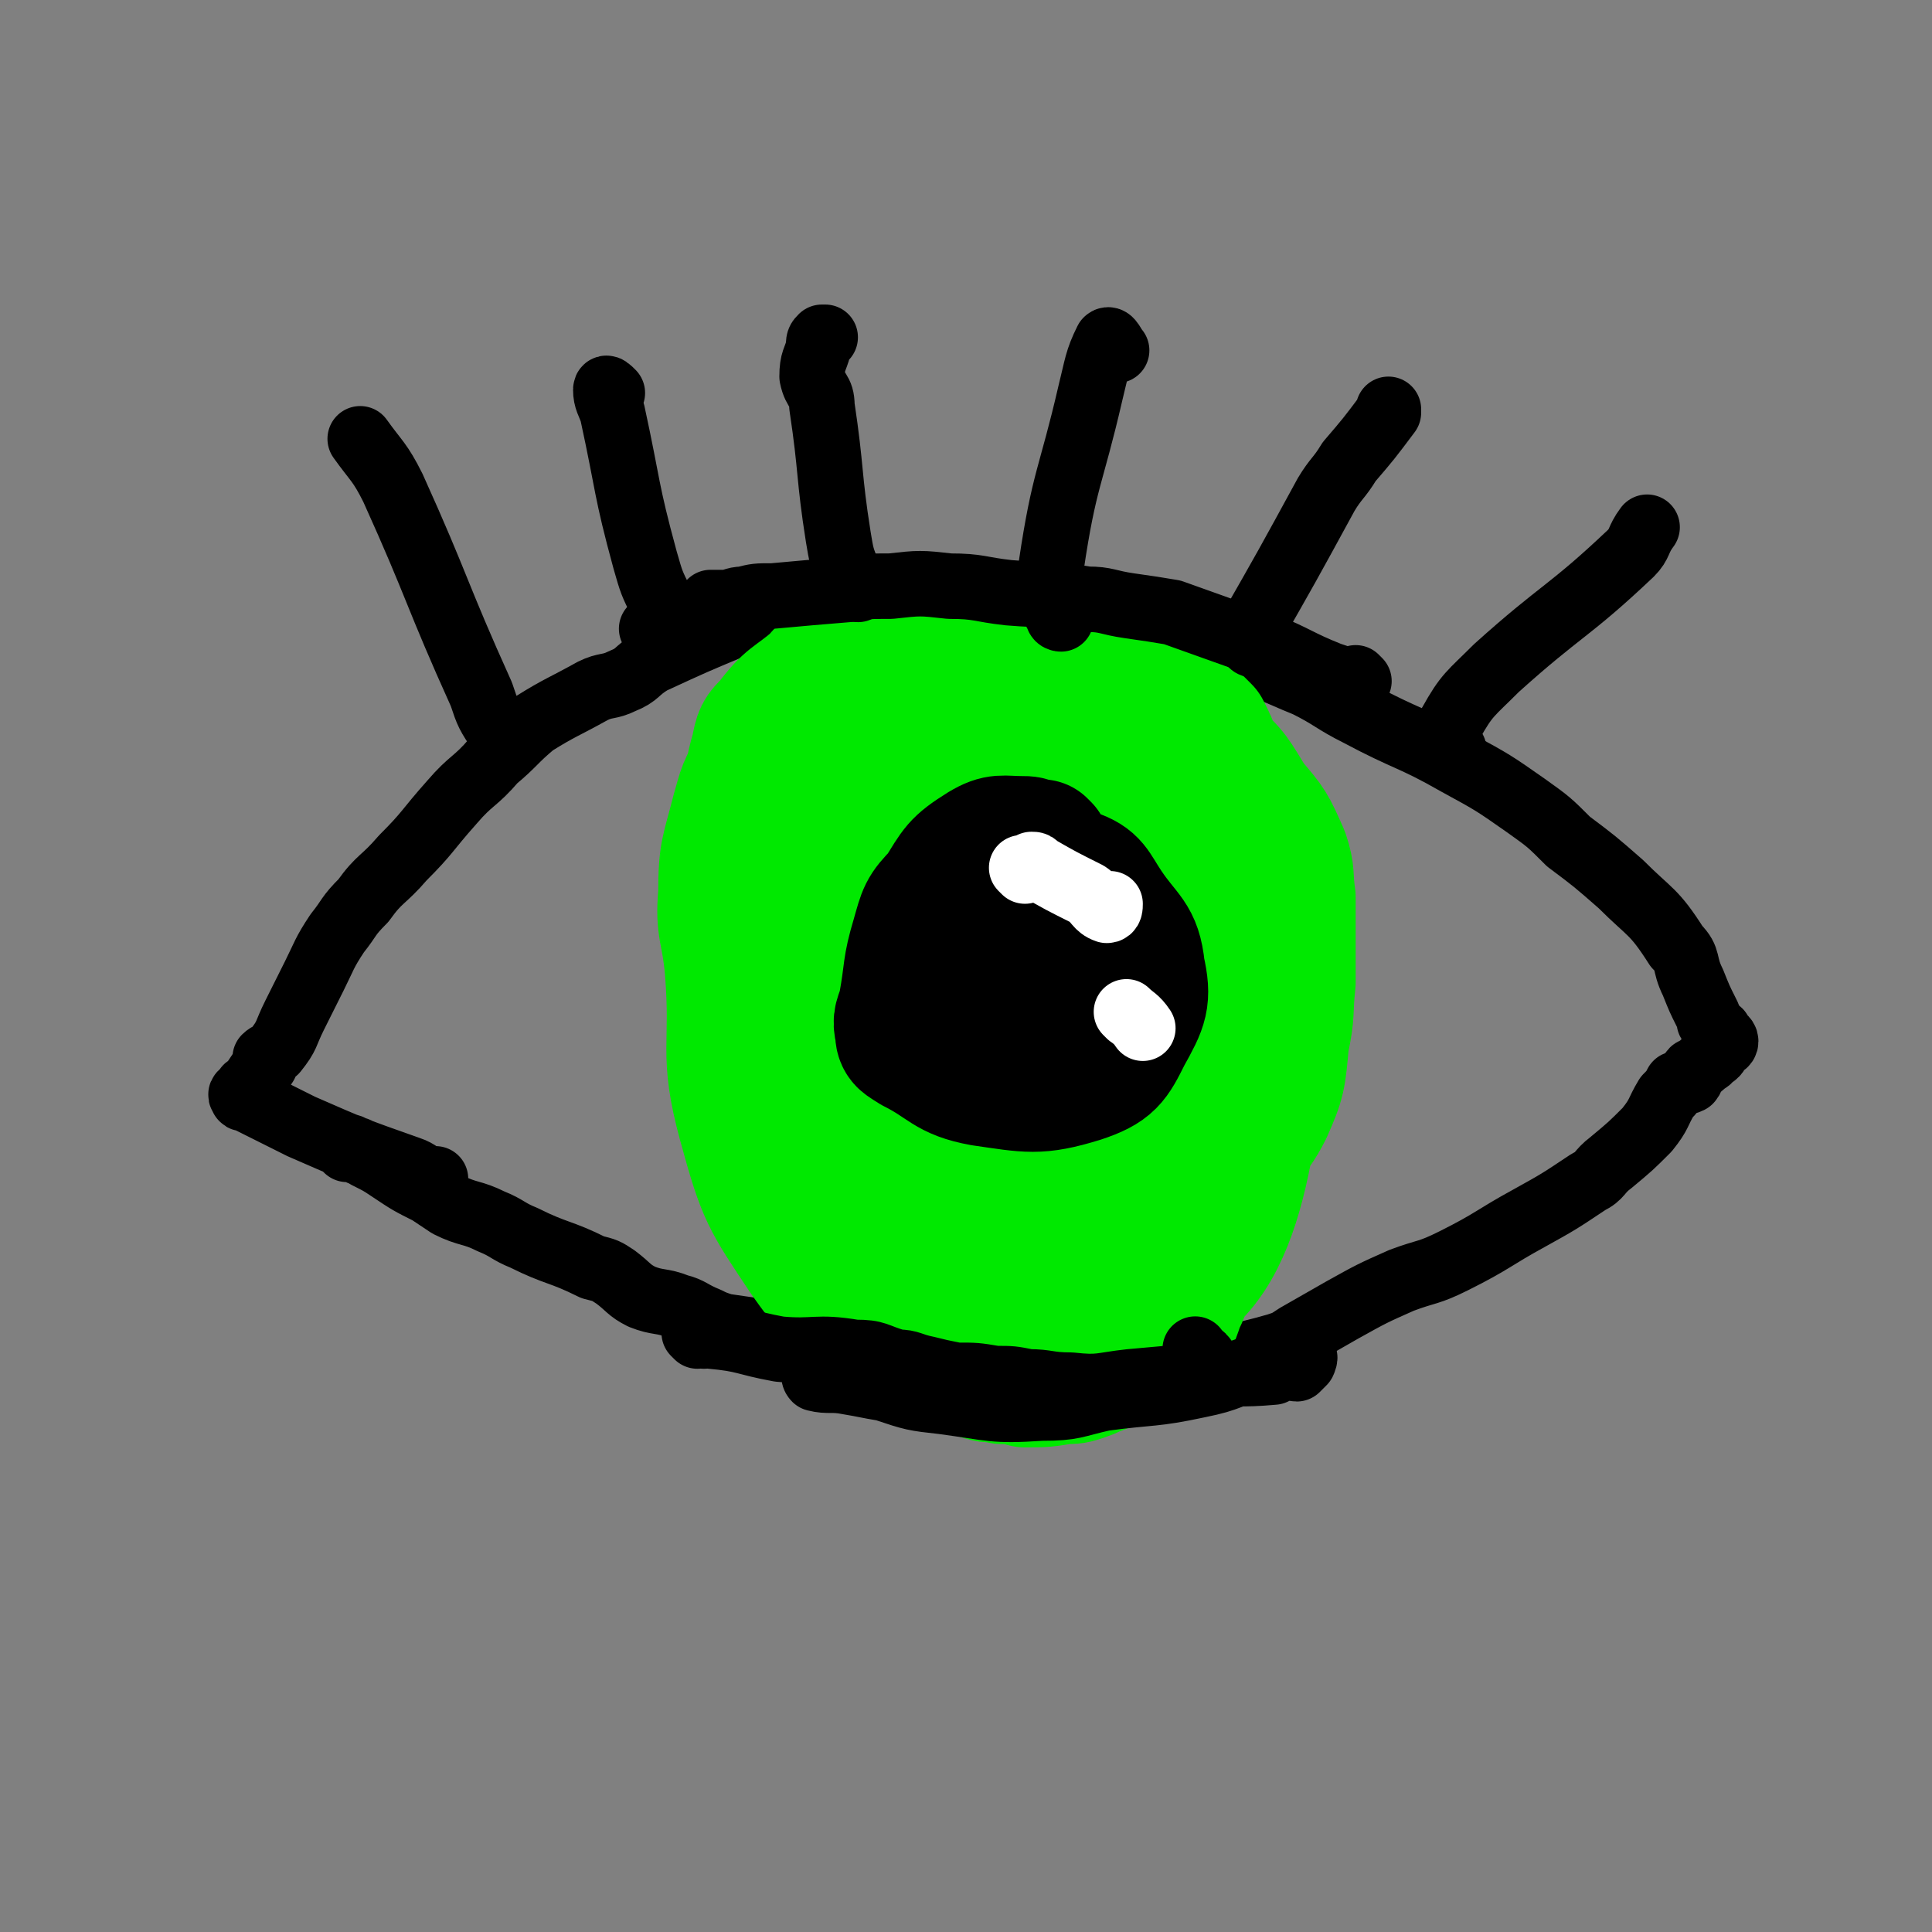 <svg viewBox='0 0 590 590' version='1.1' xmlns='http://www.w3.org/2000/svg' xmlns:xlink='http://www.w3.org/1999/xlink'><rect x="0" y="0" width="590" height="590" fill="#808080" stroke="none"/><g fill='none' stroke='#000000' stroke-width='20' stroke-linecap='round' stroke-linejoin='round'><path d='M106,351c0,0 -1,-1 -1,-1 1,0 2,0 3,1 1,0 1,0 2,1 1,0 1,0 2,1 4,2 4,2 7,4 6,4 6,4 12,7 3,2 3,2 6,4 6,3 7,2 13,5 5,2 5,3 10,5 10,5 11,4 21,9 4,1 4,1 7,3 4,3 4,4 8,6 5,2 6,1 11,3 4,1 4,2 9,4 2,1 2,1 5,2 7,1 7,1 13,2 3,0 3,0 6,1 5,0 5,0 10,1 5,0 5,1 10,2 5,2 5,2 10,3 4,2 4,2 8,3 4,0 4,0 8,1 7,1 7,2 15,3 5,0 5,0 10,0 5,0 5,0 11,0 3,0 3,0 6,0 4,0 4,0 9,0 6,-1 6,-2 12,-3 2,0 2,1 4,1 4,-1 4,-2 9,-2 6,-2 6,-1 13,-2 7,-2 8,-2 15,-4 3,-1 3,-1 6,-3 7,-4 7,-4 14,-8 9,-5 9,-5 18,-9 8,-3 8,-2 16,-6 12,-6 12,-7 23,-13 9,-5 9,-5 18,-11 4,-2 3,-3 7,-6 6,-5 6,-5 11,-10 4,-5 3,-5 6,-10 2,-2 2,-2 3,-4 2,-1 2,0 4,-1 1,-1 0,-2 1,-3 2,-1 2,-1 4,-3 0,0 1,0 1,-1 2,-1 2,-1 3,-3 1,-1 2,-1 2,-2 0,-1 -1,-1 -2,-3 -1,-1 -2,-1 -3,-3 0,-1 0,-1 -1,-3 -2,-4 -2,-4 -4,-9 -3,-6 -1,-7 -5,-11 -7,-11 -8,-10 -17,-19 -8,-7 -8,-7 -16,-13 -6,-6 -6,-6 -13,-11 -10,-7 -10,-7 -21,-13 -14,-8 -15,-7 -30,-15 -8,-4 -8,-5 -16,-9 -10,-4 -10,-5 -21,-7 -19,-5 -19,-4 -39,-8 -13,-2 -13,-2 -25,-4 -23,-4 -23,-5 -46,-7 -10,-1 -11,-1 -20,1 -12,2 -12,2 -24,7 -12,5 -12,5 -25,11 -5,3 -4,4 -9,6 -4,2 -5,1 -9,3 -9,5 -10,5 -18,10 -6,5 -6,6 -12,11 -6,7 -7,6 -13,13 -8,9 -7,9 -15,17 -6,7 -7,6 -12,13 -5,5 -4,5 -8,10 -4,6 -4,7 -7,13 -3,6 -3,6 -6,12 -3,6 -2,6 -6,11 -1,1 -2,1 -3,2 0,1 0,1 0,2 -2,3 -2,3 -4,6 -1,1 -2,1 -2,2 -1,1 -2,1 -1,2 0,1 1,0 2,1 8,4 8,4 16,8 16,7 16,7 33,13 3,1 3,2 6,3 1,0 1,0 2,0 '/></g>
<g fill='none' stroke='#00E900' stroke-width='40' stroke-linecap='round' stroke-linejoin='round'><path d='M274,413c0,0 -1,-1 -1,-1 '/><path d='M287,417c0,0 0,-1 -1,-1 -1,-1 -1,0 -3,-1 -4,-1 -4,0 -8,-2 -15,-13 -17,-12 -29,-29 -12,-18 -13,-19 -19,-41 -6,-22 -2,-23 -4,-47 -1,-12 -3,-12 -2,-23 0,-13 1,-13 4,-25 2,-7 2,-8 6,-14 5,-7 6,-7 14,-12 6,-5 6,-5 14,-9 3,-2 3,-2 6,-2 13,-2 13,-2 26,-2 9,-1 9,0 18,1 15,2 15,1 30,5 10,2 10,1 19,6 7,3 7,3 12,9 7,6 7,7 12,15 6,7 6,7 10,16 2,6 1,6 2,13 0,4 0,4 0,8 0,9 0,9 0,18 -1,9 0,9 -2,18 -1,11 -1,12 -5,21 -5,10 -7,8 -13,17 -5,9 -4,9 -9,18 -5,7 -4,8 -10,14 -3,4 -4,3 -9,5 -6,3 -6,3 -12,4 -10,0 -10,1 -21,-1 -8,-1 -8,-2 -16,-5 -9,-3 -10,-3 -17,-8 -12,-10 -15,-9 -23,-23 -14,-23 -12,-25 -20,-50 -3,-8 -4,-9 -1,-17 7,-25 8,-26 21,-49 3,-6 4,-8 11,-8 27,-1 29,-1 57,6 21,6 29,2 40,19 13,19 10,26 8,52 -3,31 4,45 -17,60 -24,18 -42,16 -73,5 -24,-9 -40,-20 -36,-45 8,-53 21,-83 59,-111 19,-13 35,8 54,30 21,26 29,34 25,67 -4,40 -10,78 -41,79 -44,2 -77,-30 -108,-73 -13,-17 5,-31 22,-47 11,-12 23,-19 34,-9 29,24 42,43 45,77 1,18 -21,31 -37,27 -19,-5 -35,-22 -33,-44 3,-30 22,-55 44,-61 15,-4 29,19 31,41 2,28 -2,55 -23,59 -27,6 -51,-11 -72,-38 -12,-17 -9,-37 6,-50 21,-18 38,-22 66,-12 32,10 48,24 53,52 4,25 -12,45 -35,54 -21,8 -41,0 -53,-20 -13,-22 0,-31 4,-62 1,-15 -4,-25 6,-30 12,-7 24,-6 38,5 17,12 29,21 24,40 -10,32 -31,54 -56,61 -14,3 -31,-28 -24,-41 11,-18 33,-22 61,-21 17,1 21,11 29,25 4,6 2,11 -4,16 -14,12 -19,20 -36,19 -16,-2 -20,-10 -29,-24 -5,-7 -4,-13 1,-18 6,-7 10,-5 20,-6 3,-1 4,-1 6,1 6,6 10,8 10,14 0,4 -5,7 -9,6 -6,-1 -11,-7 -11,-9 0,-2 8,-3 11,0 4,6 6,11 4,18 -2,5 -10,8 -13,7 -3,-1 -1,-9 2,-12 2,-2 5,0 9,1 6,1 5,3 11,4 9,2 9,0 18,1 2,0 3,1 4,2 1,0 1,1 0,2 0,3 0,3 -1,5 0,9 0,9 0,18 0,2 0,2 0,5 0,2 1,2 0,4 0,2 0,2 -1,5 0,1 0,1 0,2 0,0 0,0 0,0 1,-1 1,-1 1,-2 1,-1 1,-1 1,-2 1,-2 1,-2 1,-4 0,0 0,0 0,0 1,0 2,-1 3,0 0,0 0,1 -1,2 -1,6 0,6 -3,12 -2,6 -2,6 -7,11 -3,3 -4,2 -9,5 -4,2 -4,2 -8,4 -3,1 -2,1 -5,2 -3,1 -3,1 -6,1 -6,1 -6,1 -12,1 -3,-1 -3,-1 -7,-1 -3,-1 -3,0 -6,-1 -5,-2 -5,-2 -10,-4 -6,-3 -7,-2 -12,-5 -5,-4 -5,-4 -9,-9 -6,-7 -6,-7 -10,-14 -6,-9 -6,-9 -11,-19 -5,-12 -5,-12 -8,-26 -3,-10 -2,-11 -3,-21 -2,-9 -2,-9 -3,-18 -1,-10 -1,-10 -1,-21 -1,-11 -1,-11 -2,-21 -1,-9 -2,-9 -2,-17 0,-8 0,-9 2,-16 1,-5 1,-5 4,-8 6,-8 7,-7 14,-13 2,-2 2,-3 5,-4 4,-2 5,-2 9,-2 6,-1 6,-2 11,-2 4,0 4,1 8,1 15,-2 15,-4 30,-5 4,-1 4,0 8,1 4,2 4,3 8,5 7,3 7,4 15,6 2,2 3,1 5,2 5,2 5,2 10,4 3,2 3,2 6,5 2,2 2,2 4,4 2,4 2,4 3,7 2,3 2,3 3,6 2,3 2,3 4,6 0,3 0,3 0,6 0,0 1,1 0,1 '/></g>
<g fill='none' stroke='#000000' stroke-width='20' stroke-linecap='round' stroke-linejoin='round'><path d='M213,408c0,0 -1,-1 -1,-1 1,0 2,0 3,1 1,0 1,-1 2,0 11,1 10,2 21,4 11,1 11,-1 23,1 7,0 6,1 13,3 4,0 4,1 9,2 4,1 4,1 9,2 6,0 6,0 12,1 5,0 5,0 10,1 6,0 6,1 13,1 9,1 9,0 18,-1 11,-1 11,-1 23,-2 10,-1 10,0 21,-1 2,-1 2,-1 5,-2 1,0 1,1 2,1 1,-1 1,-1 2,-2 0,0 1,-2 0,-2 0,0 -1,1 -3,2 -5,1 -5,0 -10,1 -10,3 -9,4 -19,6 -14,3 -14,2 -29,4 -9,2 -9,3 -19,3 -15,1 -15,0 -30,-2 -9,-1 -9,-1 -18,-4 -6,-1 -5,-1 -11,-2 -5,-1 -6,0 -10,-1 -1,-1 0,-2 1,-3 1,0 2,1 4,2 8,1 8,1 16,2 18,1 18,1 35,2 11,1 11,1 22,1 6,1 7,1 13,0 3,0 3,-1 6,-2 3,0 3,0 6,-1 5,0 5,0 10,-1 1,-1 1,-1 2,-2 1,0 1,0 2,-1 1,0 2,-1 2,-2 0,-2 -2,-2 -3,-4 '/><path d='M415,208c0,0 -1,-1 -1,-1 -1,0 -1,1 -2,1 -3,-1 -3,-1 -6,-2 -10,-4 -10,-5 -20,-9 -14,-5 -14,-5 -28,-10 -6,-1 -6,-1 -13,-2 -7,-1 -7,-2 -13,-2 -12,-2 -12,-1 -24,-2 -9,-1 -9,-2 -18,-2 -9,-1 -9,-1 -18,0 -7,0 -7,0 -13,1 -12,1 -12,1 -23,2 -5,0 -5,0 -9,1 -3,0 -3,1 -6,1 -2,0 -2,0 -3,0 0,0 0,0 -1,0 -1,1 0,1 -1,2 -3,1 -3,1 -6,2 -2,1 -2,1 -5,2 -3,1 -3,1 -6,2 '/></g>
<g fill='none' stroke='#000000' stroke-width='40' stroke-linecap='round' stroke-linejoin='round'><path d='M319,259c0,0 0,0 -1,-1 -1,0 -1,0 -2,0 -2,-1 -2,-1 -4,-1 -6,0 -7,-1 -12,2 -8,5 -8,6 -13,14 -5,5 -5,6 -7,13 -3,10 -2,10 -4,21 -1,4 -2,4 -1,8 0,3 1,3 4,5 10,5 10,8 21,10 14,2 17,3 30,-1 9,-3 10,-5 14,-13 5,-9 6,-11 4,-20 -1,-10 -4,-10 -10,-19 -4,-6 -4,-8 -10,-10 -9,-3 -12,-4 -22,-1 -9,3 -9,5 -16,13 -5,6 -6,7 -7,14 -1,9 -1,11 4,19 4,7 6,8 13,10 8,1 10,0 16,-5 12,-10 14,-14 18,-26 2,-4 -2,-5 -5,-7 -3,-2 -5,-4 -8,-2 -13,9 -17,11 -25,25 -4,6 -2,10 1,16 2,2 6,4 8,2 4,-8 3,-11 4,-22 0,-6 -2,-7 -2,-11 0,-1 1,1 2,2 '/></g>
<g fill='none' stroke='#FFFFFF' stroke-width='20' stroke-linecap='round' stroke-linejoin='round'><path d='M313,266c0,0 -1,-1 -1,-1 1,0 1,0 3,-1 1,0 1,0 2,1 7,4 7,4 15,8 3,2 3,4 6,5 1,0 1,-1 1,-2 '/><path d='M345,310c0,0 -1,-1 -1,-1 2,2 3,2 5,5 '/></g>
<g fill='none' stroke='#000000' stroke-width='20' stroke-linecap='round' stroke-linejoin='round'><path d='M155,226c0,0 0,0 -1,-1 -1,-1 -1,0 -1,-1 -4,-6 -4,-6 -6,-12 -14,-31 -13,-32 -27,-63 -4,-8 -5,-8 -10,-15 '/><path d='M208,191c0,0 0,0 -1,-1 -2,-3 -3,-2 -5,-6 -3,-6 -3,-6 -5,-13 -6,-22 -5,-22 -10,-45 -1,-3 -2,-4 -2,-7 0,-1 1,0 2,1 '/><path d='M262,180c0,0 -1,0 -1,-1 -1,-2 -1,-2 -2,-4 -2,-5 -2,-5 -3,-11 -3,-19 -2,-20 -5,-40 0,-5 -2,-4 -3,-9 0,-5 1,-5 2,-9 0,-2 0,-2 1,-3 0,0 0,0 1,0 '/><path d='M324,189c0,0 -1,0 -1,-1 -1,-1 0,-2 -1,-3 -1,-6 -2,-7 -1,-12 4,-27 6,-27 12,-53 2,-8 2,-10 5,-16 1,-1 2,2 3,3 '/><path d='M383,197c0,0 -1,0 -1,-1 -1,-1 -1,-1 -1,-2 12,-21 12,-21 24,-43 3,-5 4,-5 7,-10 6,-7 6,-7 12,-15 0,0 0,0 0,-1 '/><path d='M444,229c0,0 -1,0 -1,-1 -1,-3 -2,-4 0,-7 5,-9 6,-9 14,-17 20,-18 22,-17 41,-35 3,-3 2,-4 5,-8 '/></g>
</svg>